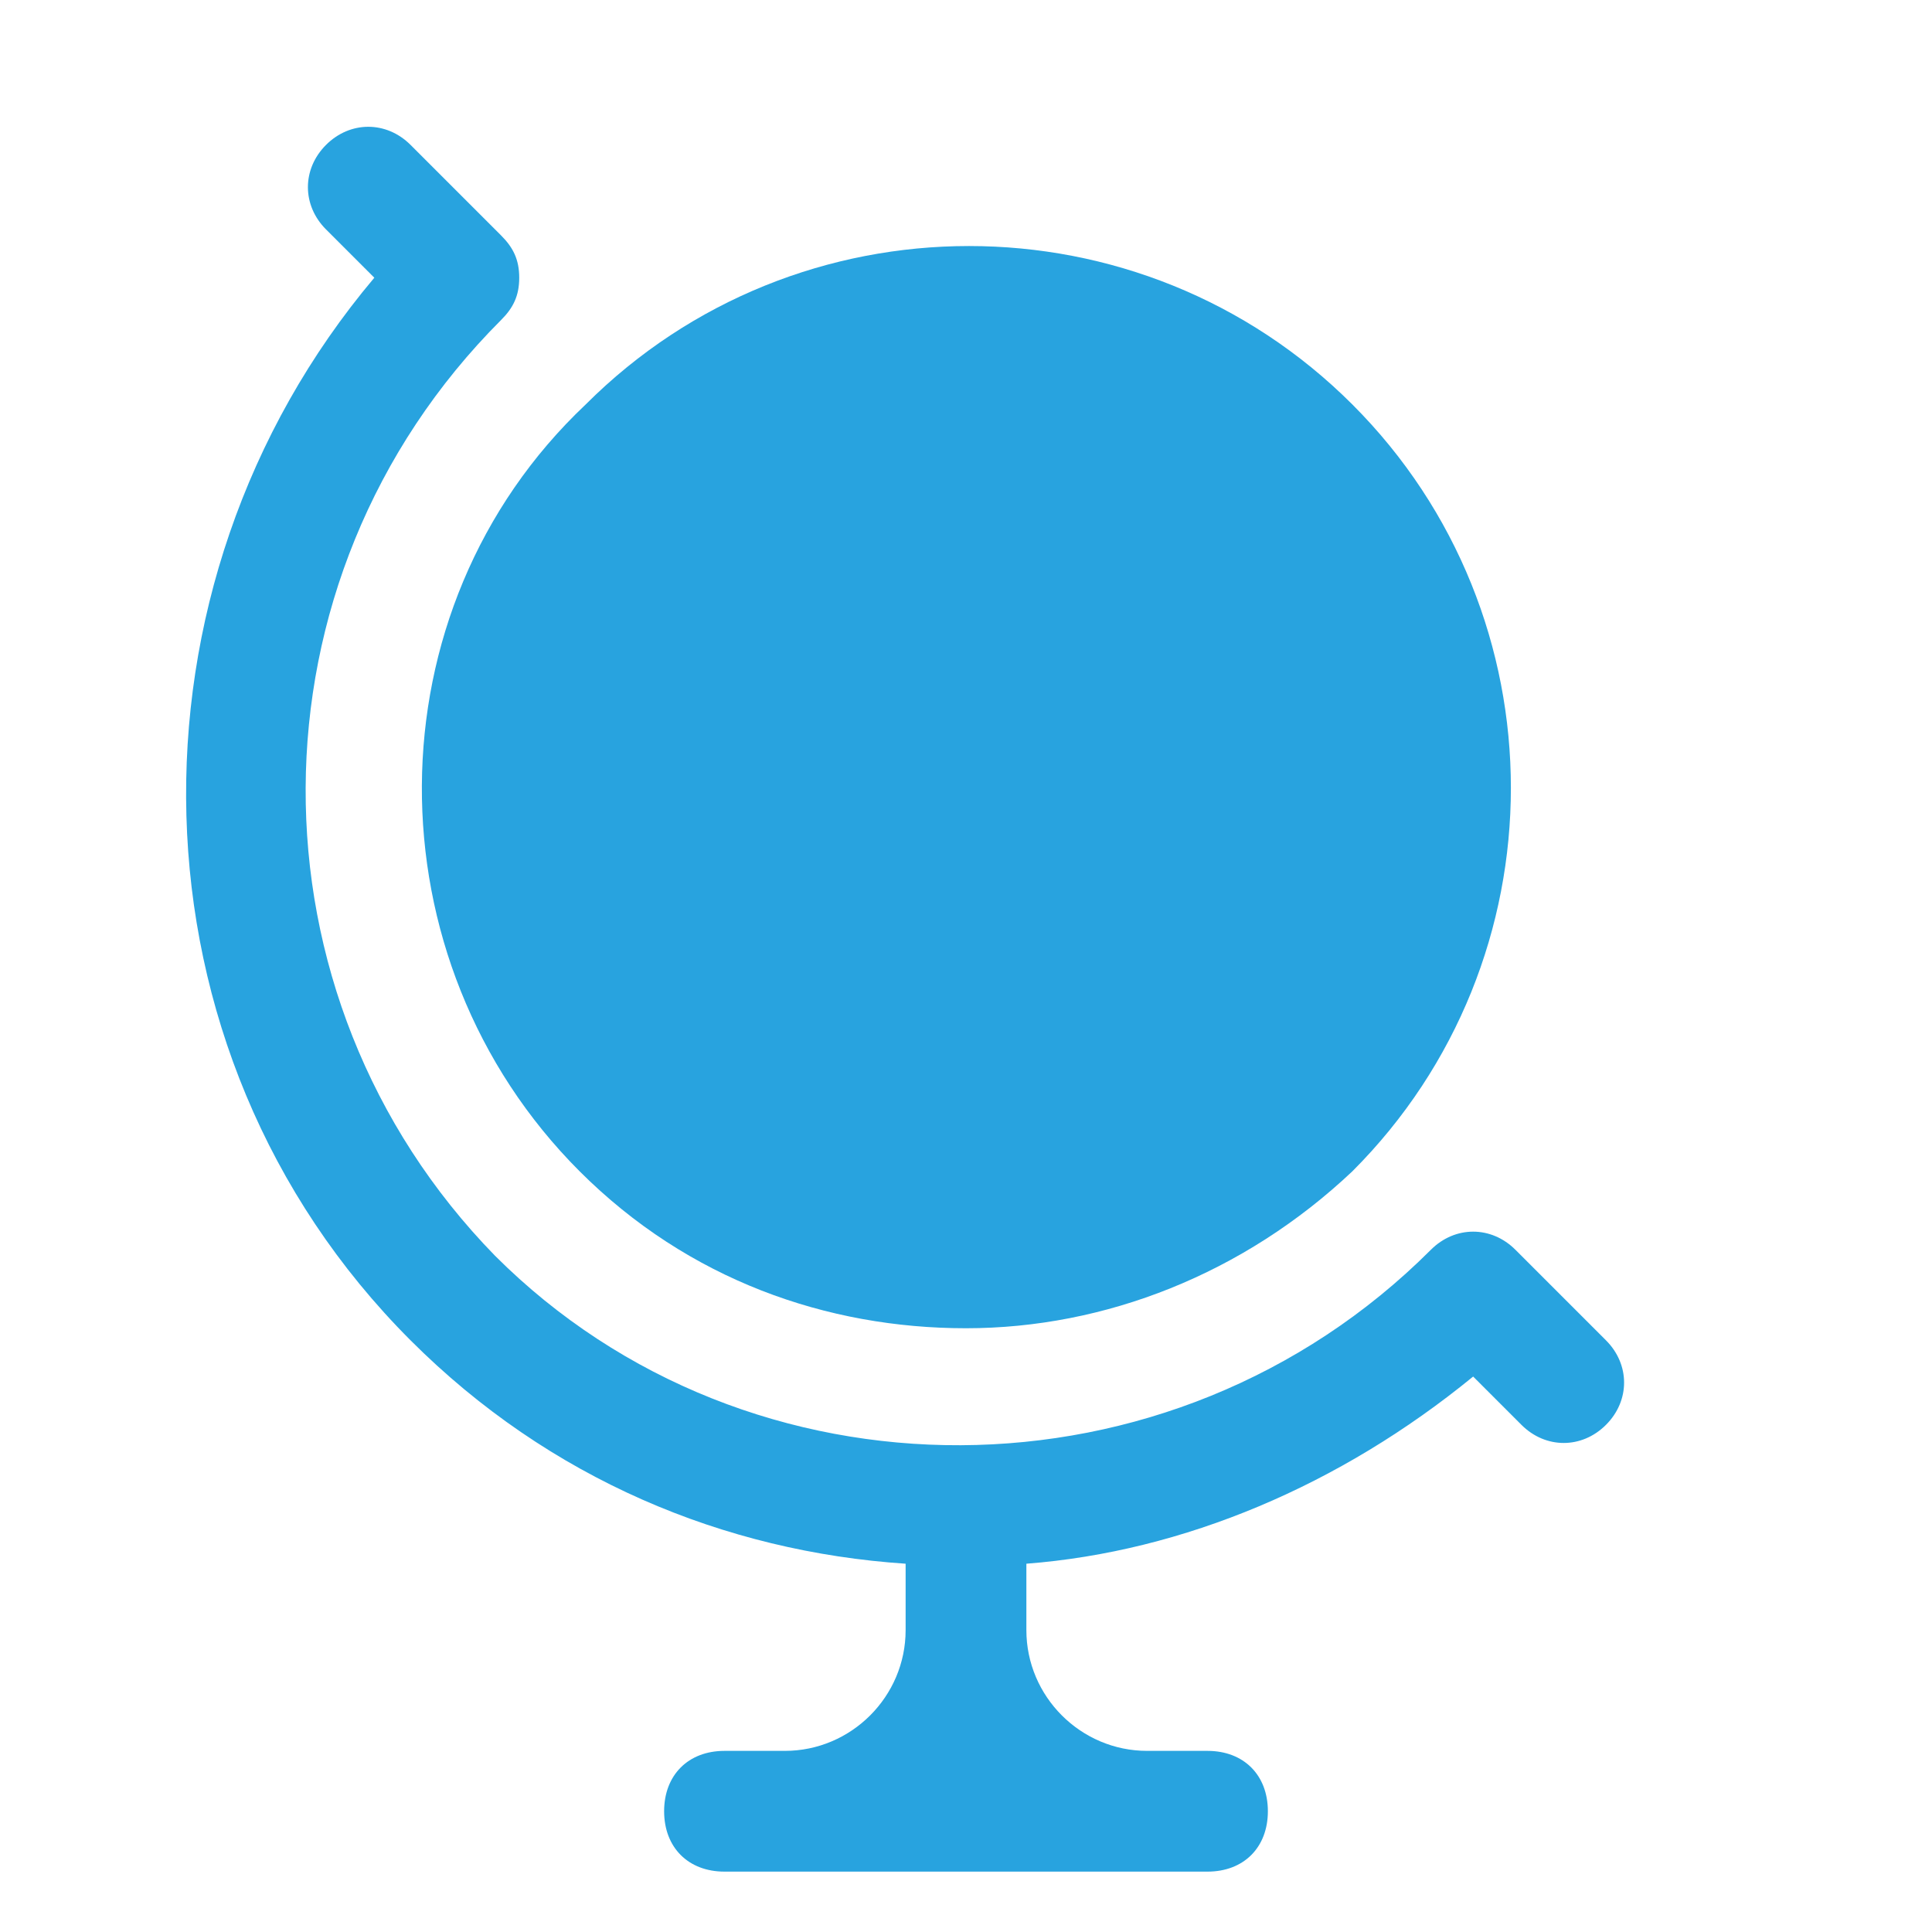 <svg version="1.1" id="Icons" xmlns="http://www.w3.org/2000/svg" viewBox="0 0 32 32" xml:space="preserve" fill="#28a3df"><style>.st0{fill:#28a3df;stroke:#28a3df;stroke-width:2;stroke-linecap:round;stroke-linejoin:round;stroke-miterlimit:10}</style><path d="M9.6 19.4c1.8 1.8 4.1 2.6 6.4 2.6s4.6-.9 6.4-2.6c3.5-3.5 3.5-9.2 0-12.7s-9.2-3.5-12.7 0c-3.6 3.4-3.6 9.2-.1 12.7z"/><path d="m26.6 22.2-1.5-1.5c-.4-.4-1-.4-1.4 0-4.3 4.3-11.3 4.3-15.5.1C4 16.5 4 9.6 8.3 5.3c.2-.2.3-.4.3-.7s-.1-.5-.3-.7L6.8 2.4c-.4-.4-1-.4-1.4 0-.4.4-.4 1 0 1.4l.8.8C1.9 9.7 2 17.4 6.8 22.2c2.3 2.3 5.2 3.5 8.2 3.7V27c0 1.1-.9 2-2 2h-1c-.6 0-1 .4-1 1s.4 1 1 1h8c.6 0 1-.4 1-1s-.4-1-1-1h-1c-1.1 0-2-.9-2-2v-1.1c2.6-.2 5.2-1.3 7.4-3.1l.8.8c.4.4 1 .4 1.4 0 .4-.4.4-1 0-1.4z"/></svg>